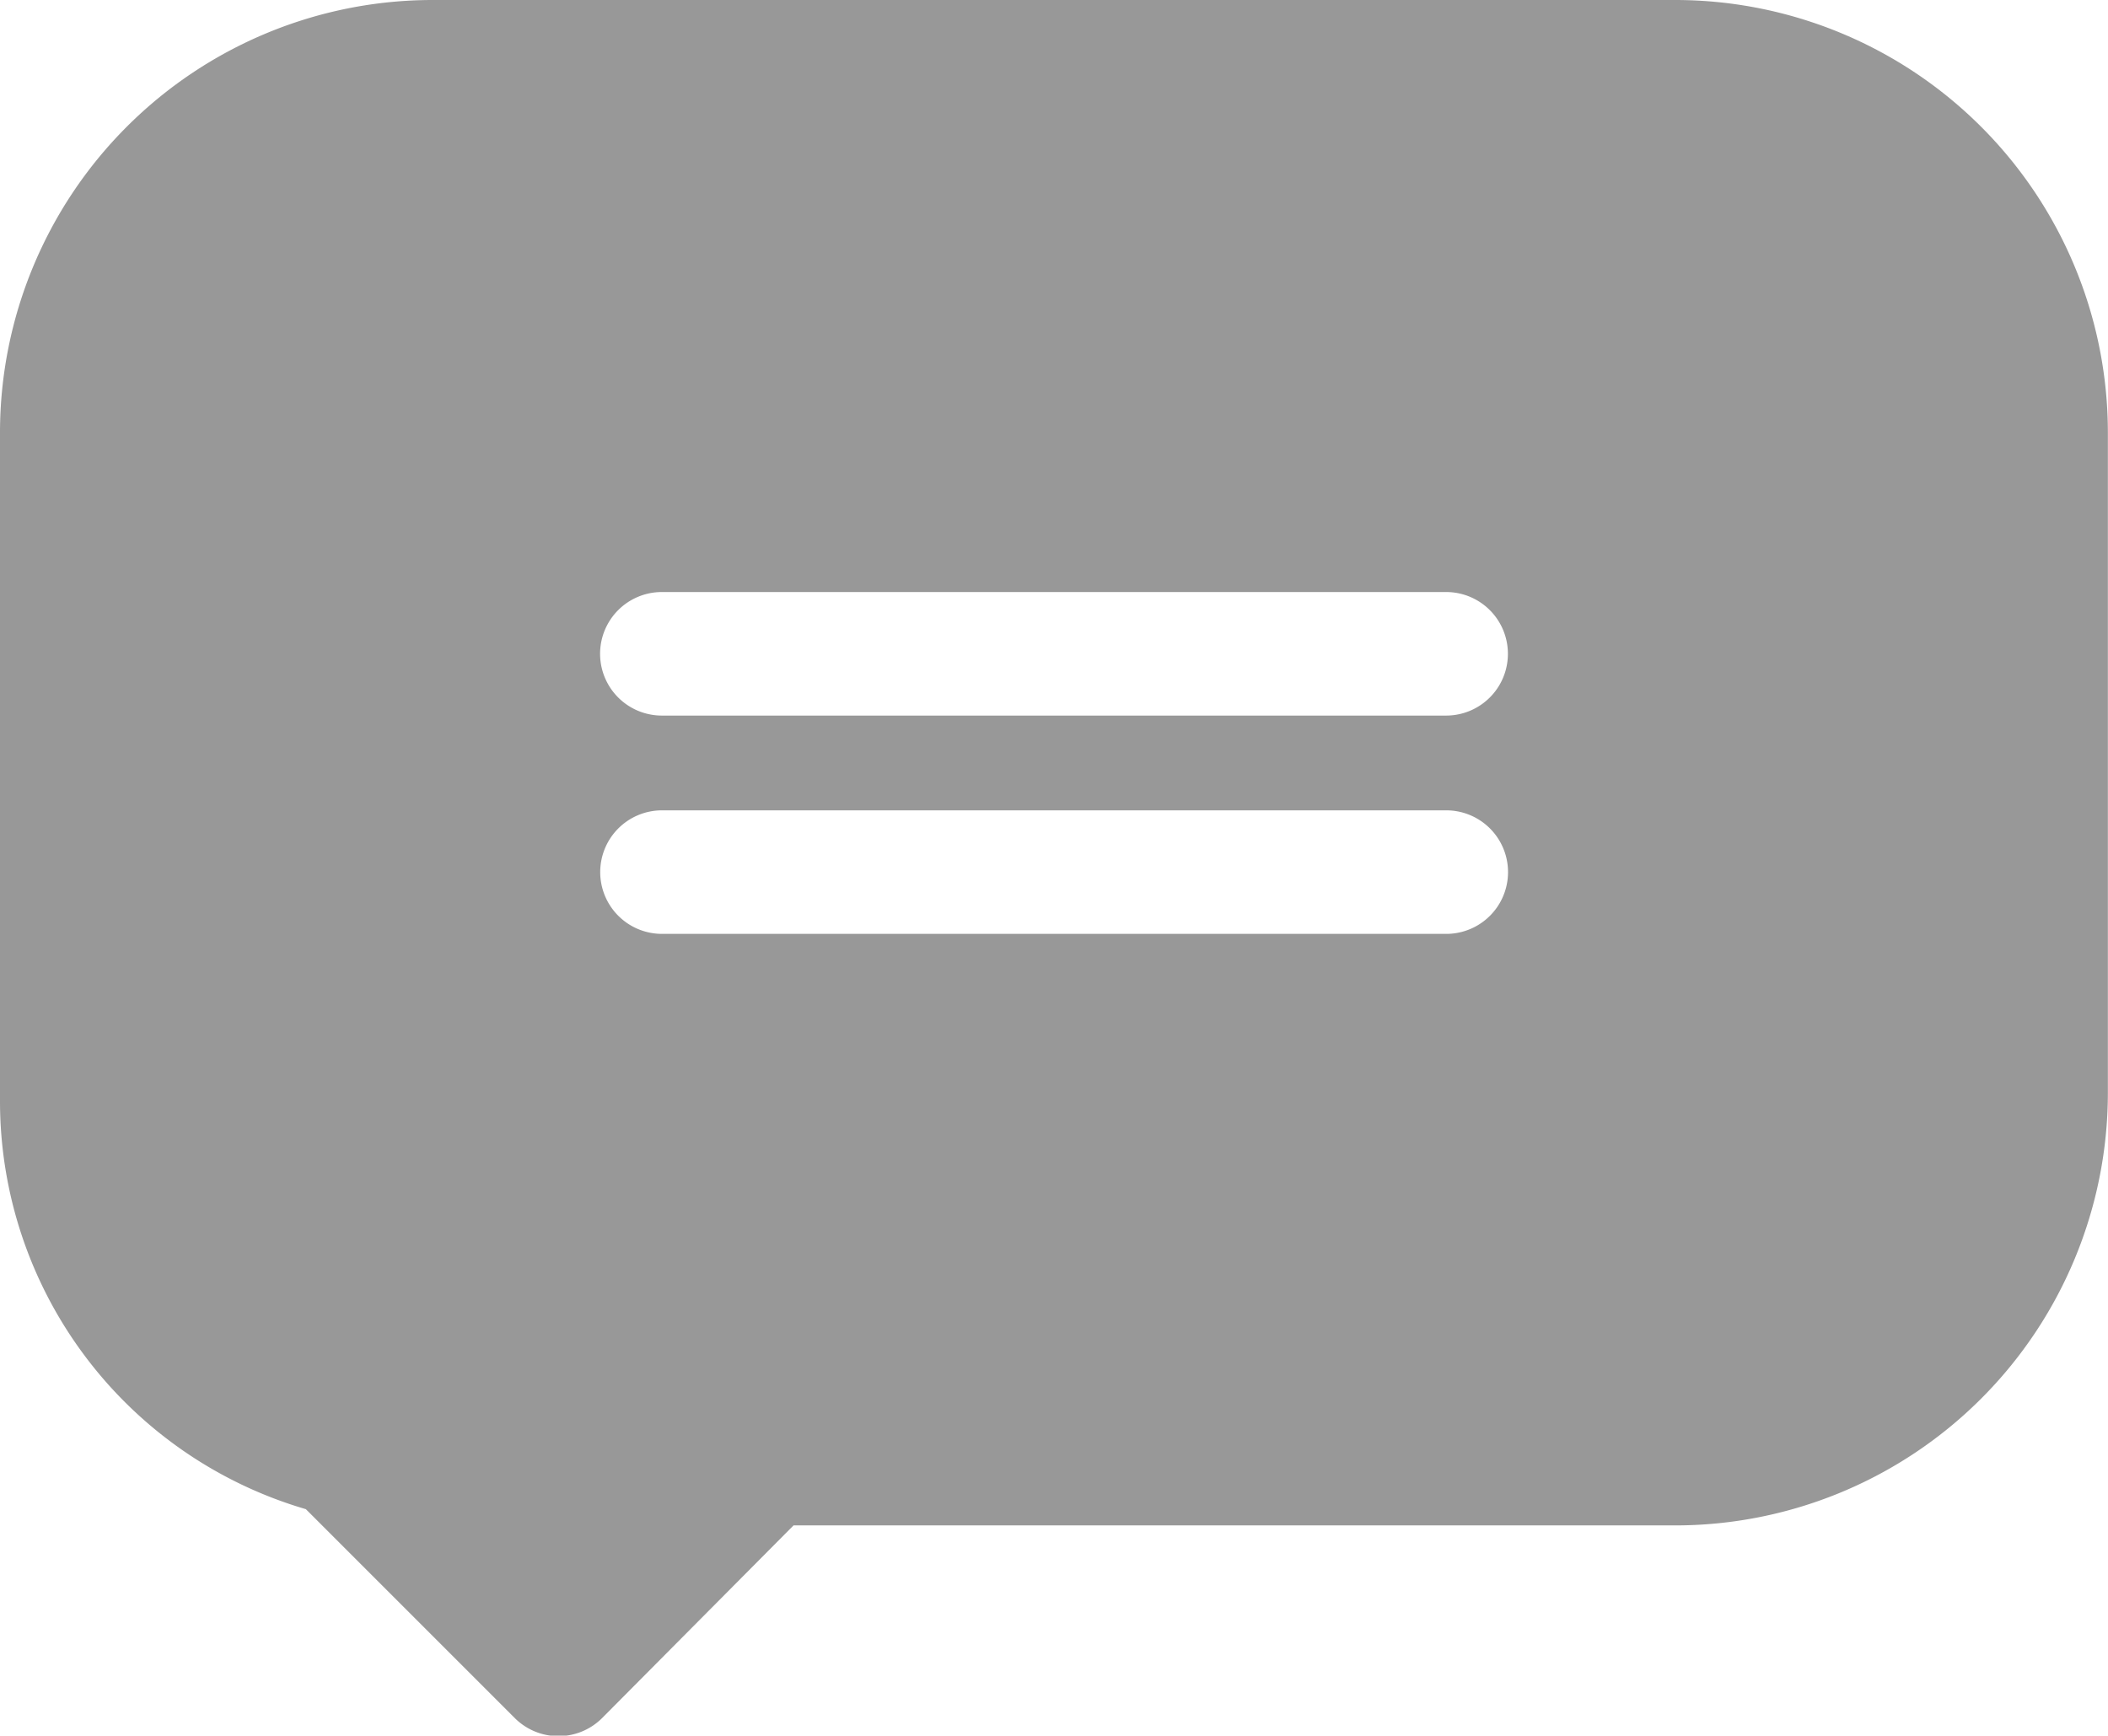 <svg xmlns="http://www.w3.org/2000/svg" width="16.858" height="13.881" viewBox="0 0 16.858 13.881"><path d="M13.4.5H3.457A3.461,3.461,0,0,0,0,3.957V9.3a3.4,3.4,0,0,0,2.446,3.27l1.67,1.67a.494.494,0,0,0,.7,0L6.346,12.7H13.4a3.461,3.461,0,0,0,3.457-3.457V3.957A3.461,3.461,0,0,0,13.4.5ZM4.8,7.475a.494.494,0,0,1,.494-.494h6.272a.494.494,0,1,1,0,.988H5.293A.494.494,0,0,1,4.8,7.475Zm6.766-1.252H5.293a.494.494,0,1,1,0-.988h6.272a.494.494,0,1,1,0,.988Zm0,0" transform="translate(0 -0.5)" fill="#989898"/></svg>
